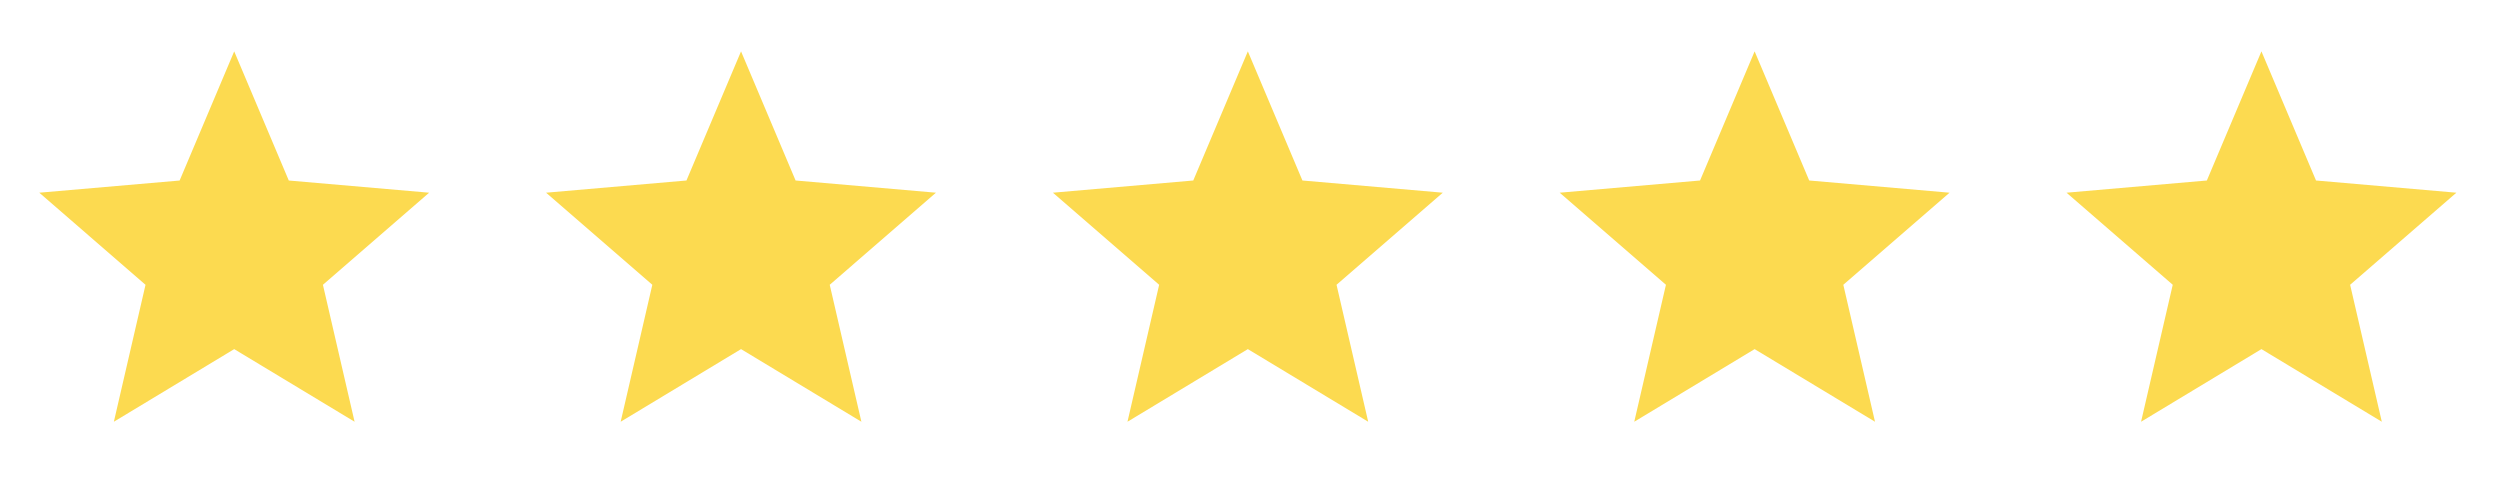 <svg width="101" height="20" viewBox="0 0 101 20" fill="none" xmlns="http://www.w3.org/2000/svg">
<path d="M4.6 17.038L5.879 11.506L1.587 7.785L7.257 7.293L9.462 2.075L11.667 7.293L17.337 7.785L13.046 11.506L14.325 17.038L9.462 14.104L4.6 17.038Z" fill="#FCDA50"/>
<path d="M25.075 17.038L26.354 11.505L22.062 7.785L27.733 7.292L29.938 2.075L32.142 7.292L37.812 7.785L33.521 11.505L34.8 17.038L29.938 14.104L25.075 17.038Z" fill="#FCDA50"/>
<path d="M45.55 17.038L46.83 11.505L42.538 7.785L48.208 7.292L50.413 2.075L52.618 7.292L58.288 7.785L53.996 11.505L55.275 17.038L50.413 14.104L45.55 17.038Z" fill="#FCDA50"/>
<path d="M66.024 17.038L67.304 11.505L63.012 7.785L68.682 7.292L70.887 2.075L73.092 7.292L78.762 7.785L74.47 11.505L75.75 17.038L70.887 14.104L66.024 17.038Z" fill="#FCDA50"/>
<path d="M86.499 17.038L87.779 11.505L83.487 7.785L89.157 7.292L91.362 2.075L93.567 7.292L99.237 7.785L94.945 11.505L96.225 17.038L91.362 14.104L86.499 17.038Z" fill="#FCDA50"/>
</svg>
